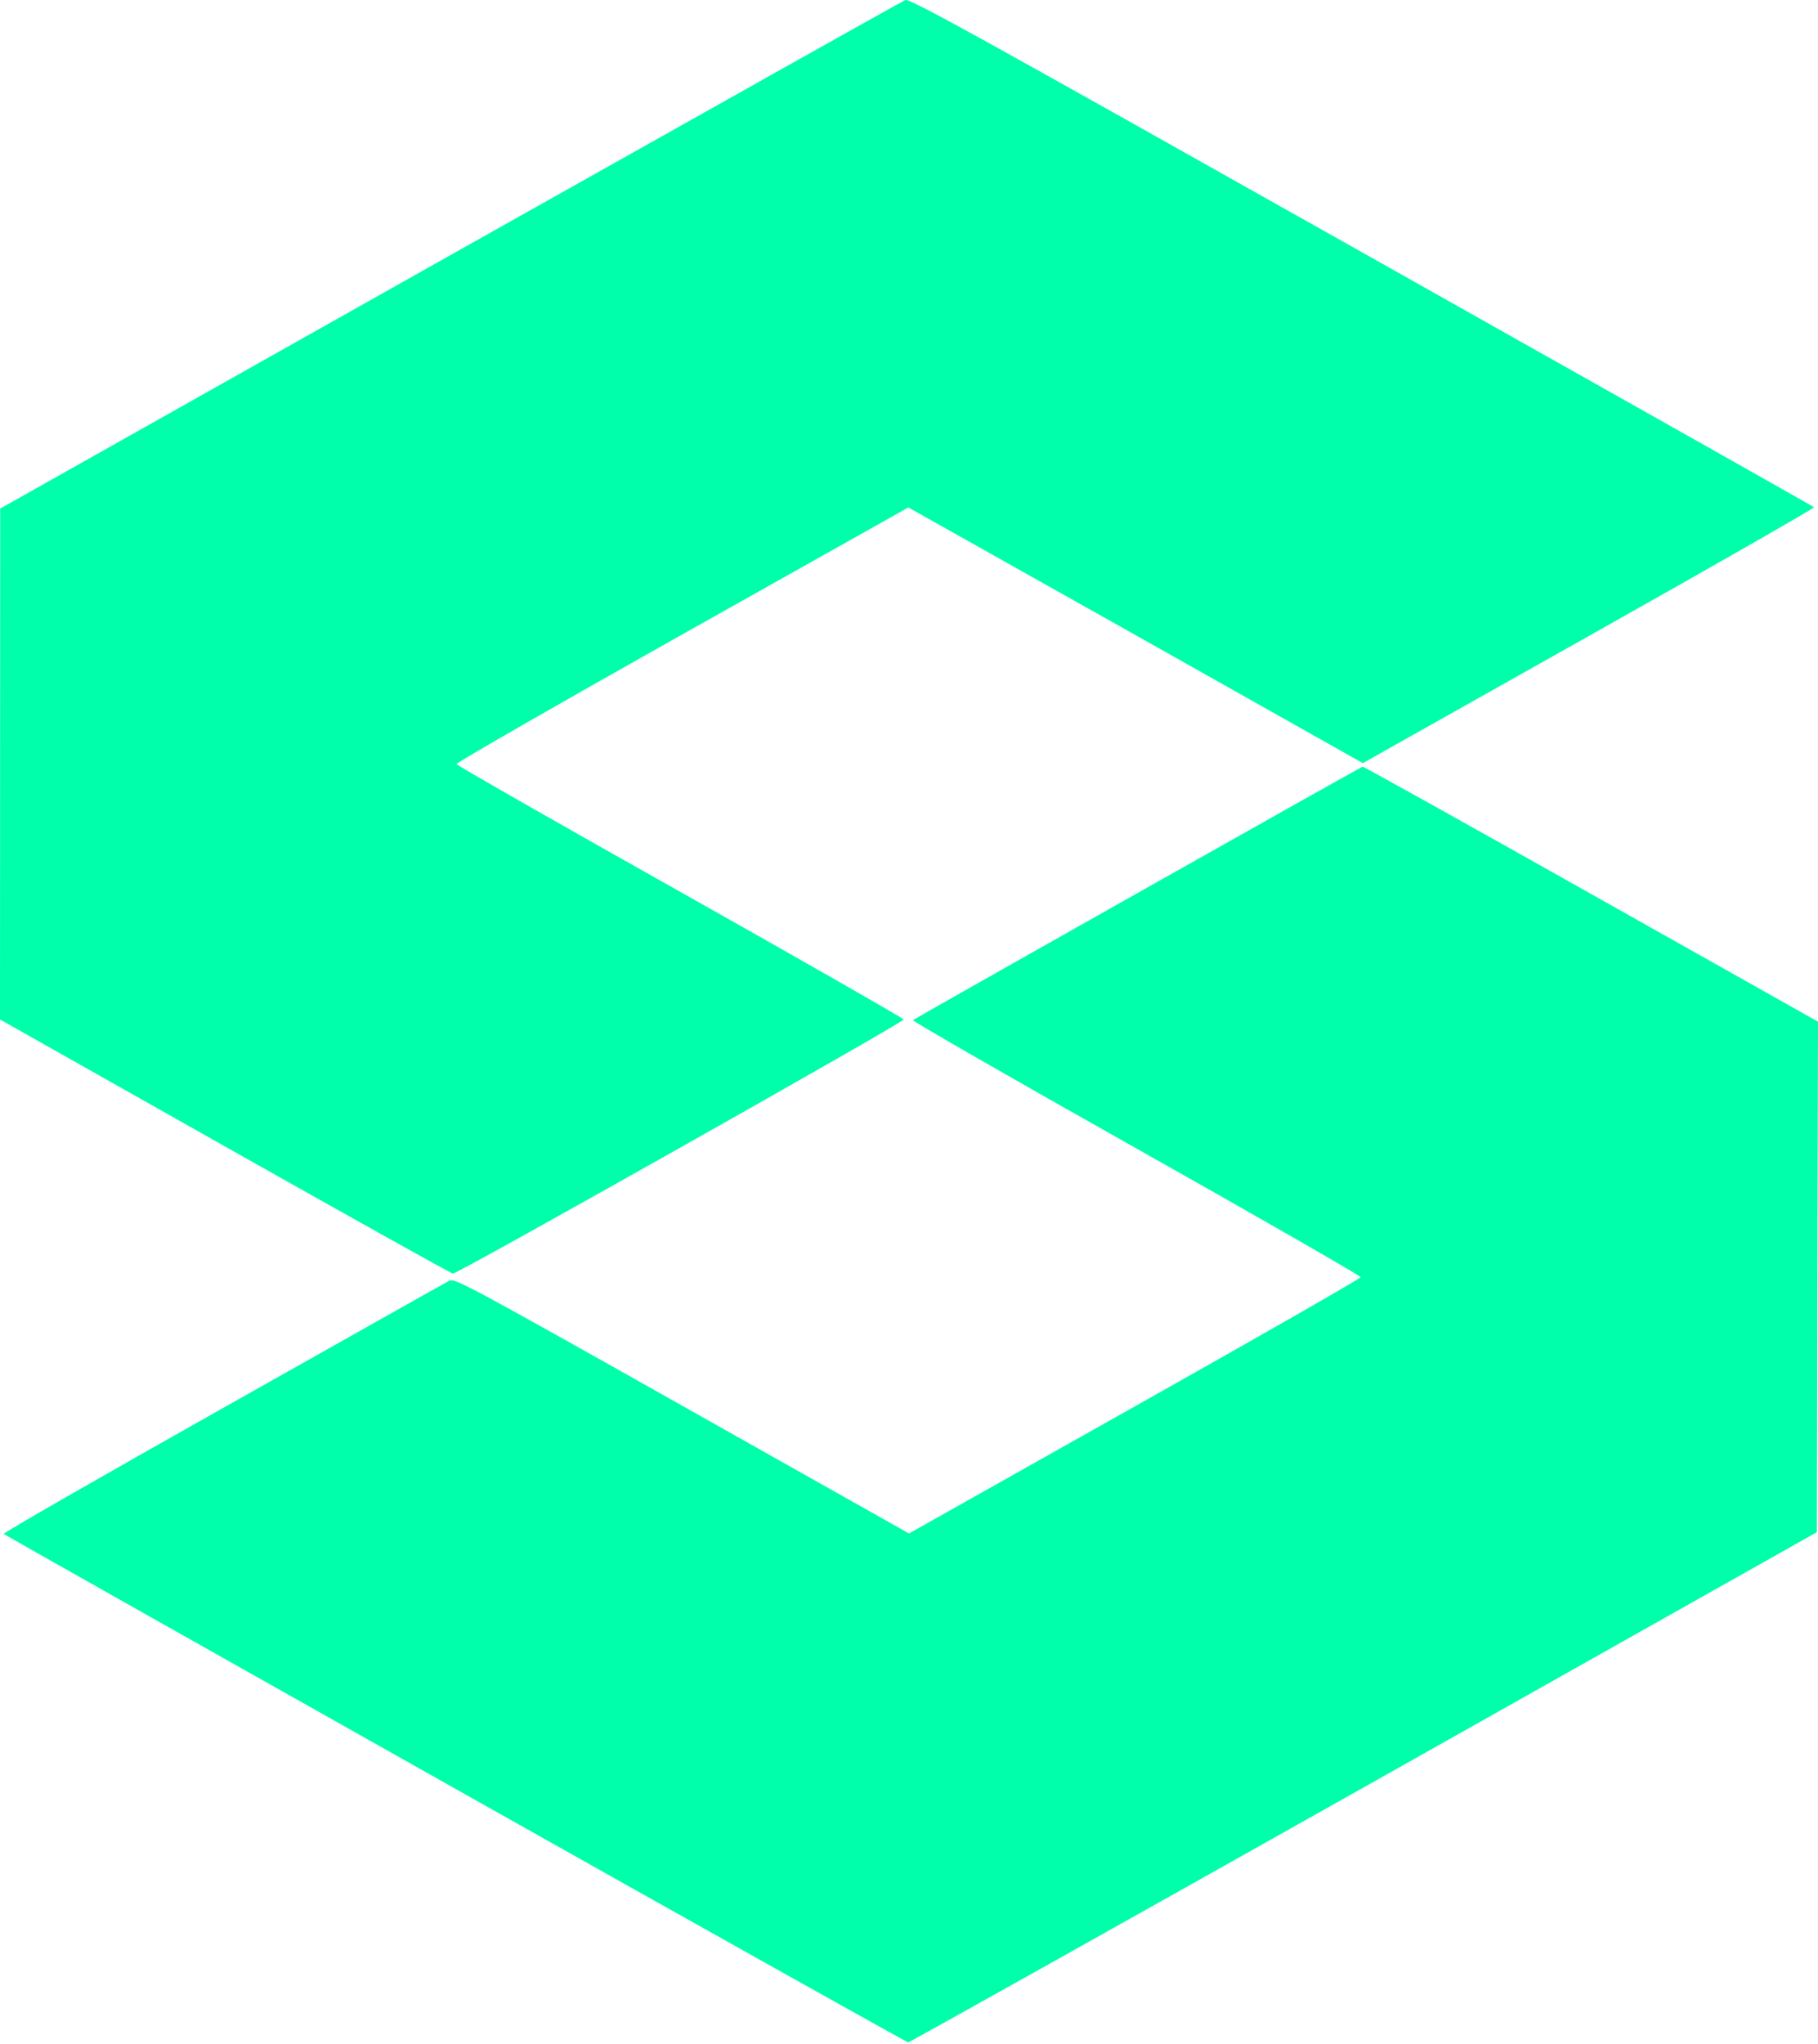 <svg width="413" height="464" viewBox="0 0 413 464" fill="none" xmlns="http://www.w3.org/2000/svg">
<path d="M103.5 406.14C47.25 374.492 1.05 348.443 0.85 348.243C0.65 348.043 23.05 335.194 50.6 319.695C78.2 304.146 101.3 291.147 102 290.797C103.2 290.097 105.15 291.097 154.9 319.095L206.5 348.143L257.8 319.295C286 303.446 309.1 290.247 309.1 289.947C309.15 289.697 286.2 276.498 258.1 260.698C230 244.899 207.2 231.8 207.4 231.6C207.75 231.25 309 174.204 309.55 174.054C309.75 174.004 333.1 187.003 361.45 202.952L413 231.95L412.75 347.843L309.8 405.79C253.15 437.638 206.6 463.686 206.3 463.686C206 463.636 159.75 437.788 103.5 406.14Z" fill="#00FFAA"/>
<path d="M51.15 260.299L0 231.45L0.05 115.457L102.25 57.961C158.5 26.362 205 0.264 205.65 0.014C206.7 -0.386 220.95 7.514 309.3 57.211C365.65 88.909 411.9 114.957 412.1 115.157C412.3 115.307 389.3 128.456 361 144.355L309.6 173.254L258 144.205L206.35 115.207L154.95 144.055C126.65 159.955 103.6 173.204 103.7 173.454C103.75 173.754 126.65 186.803 154.5 202.452C182.4 218.151 205.25 231.2 205.3 231.45C205.5 232 103.95 289.197 102.9 289.147C102.55 289.147 79.25 276.148 51.15 260.299Z" fill="#00FFAA"/>
</svg>
